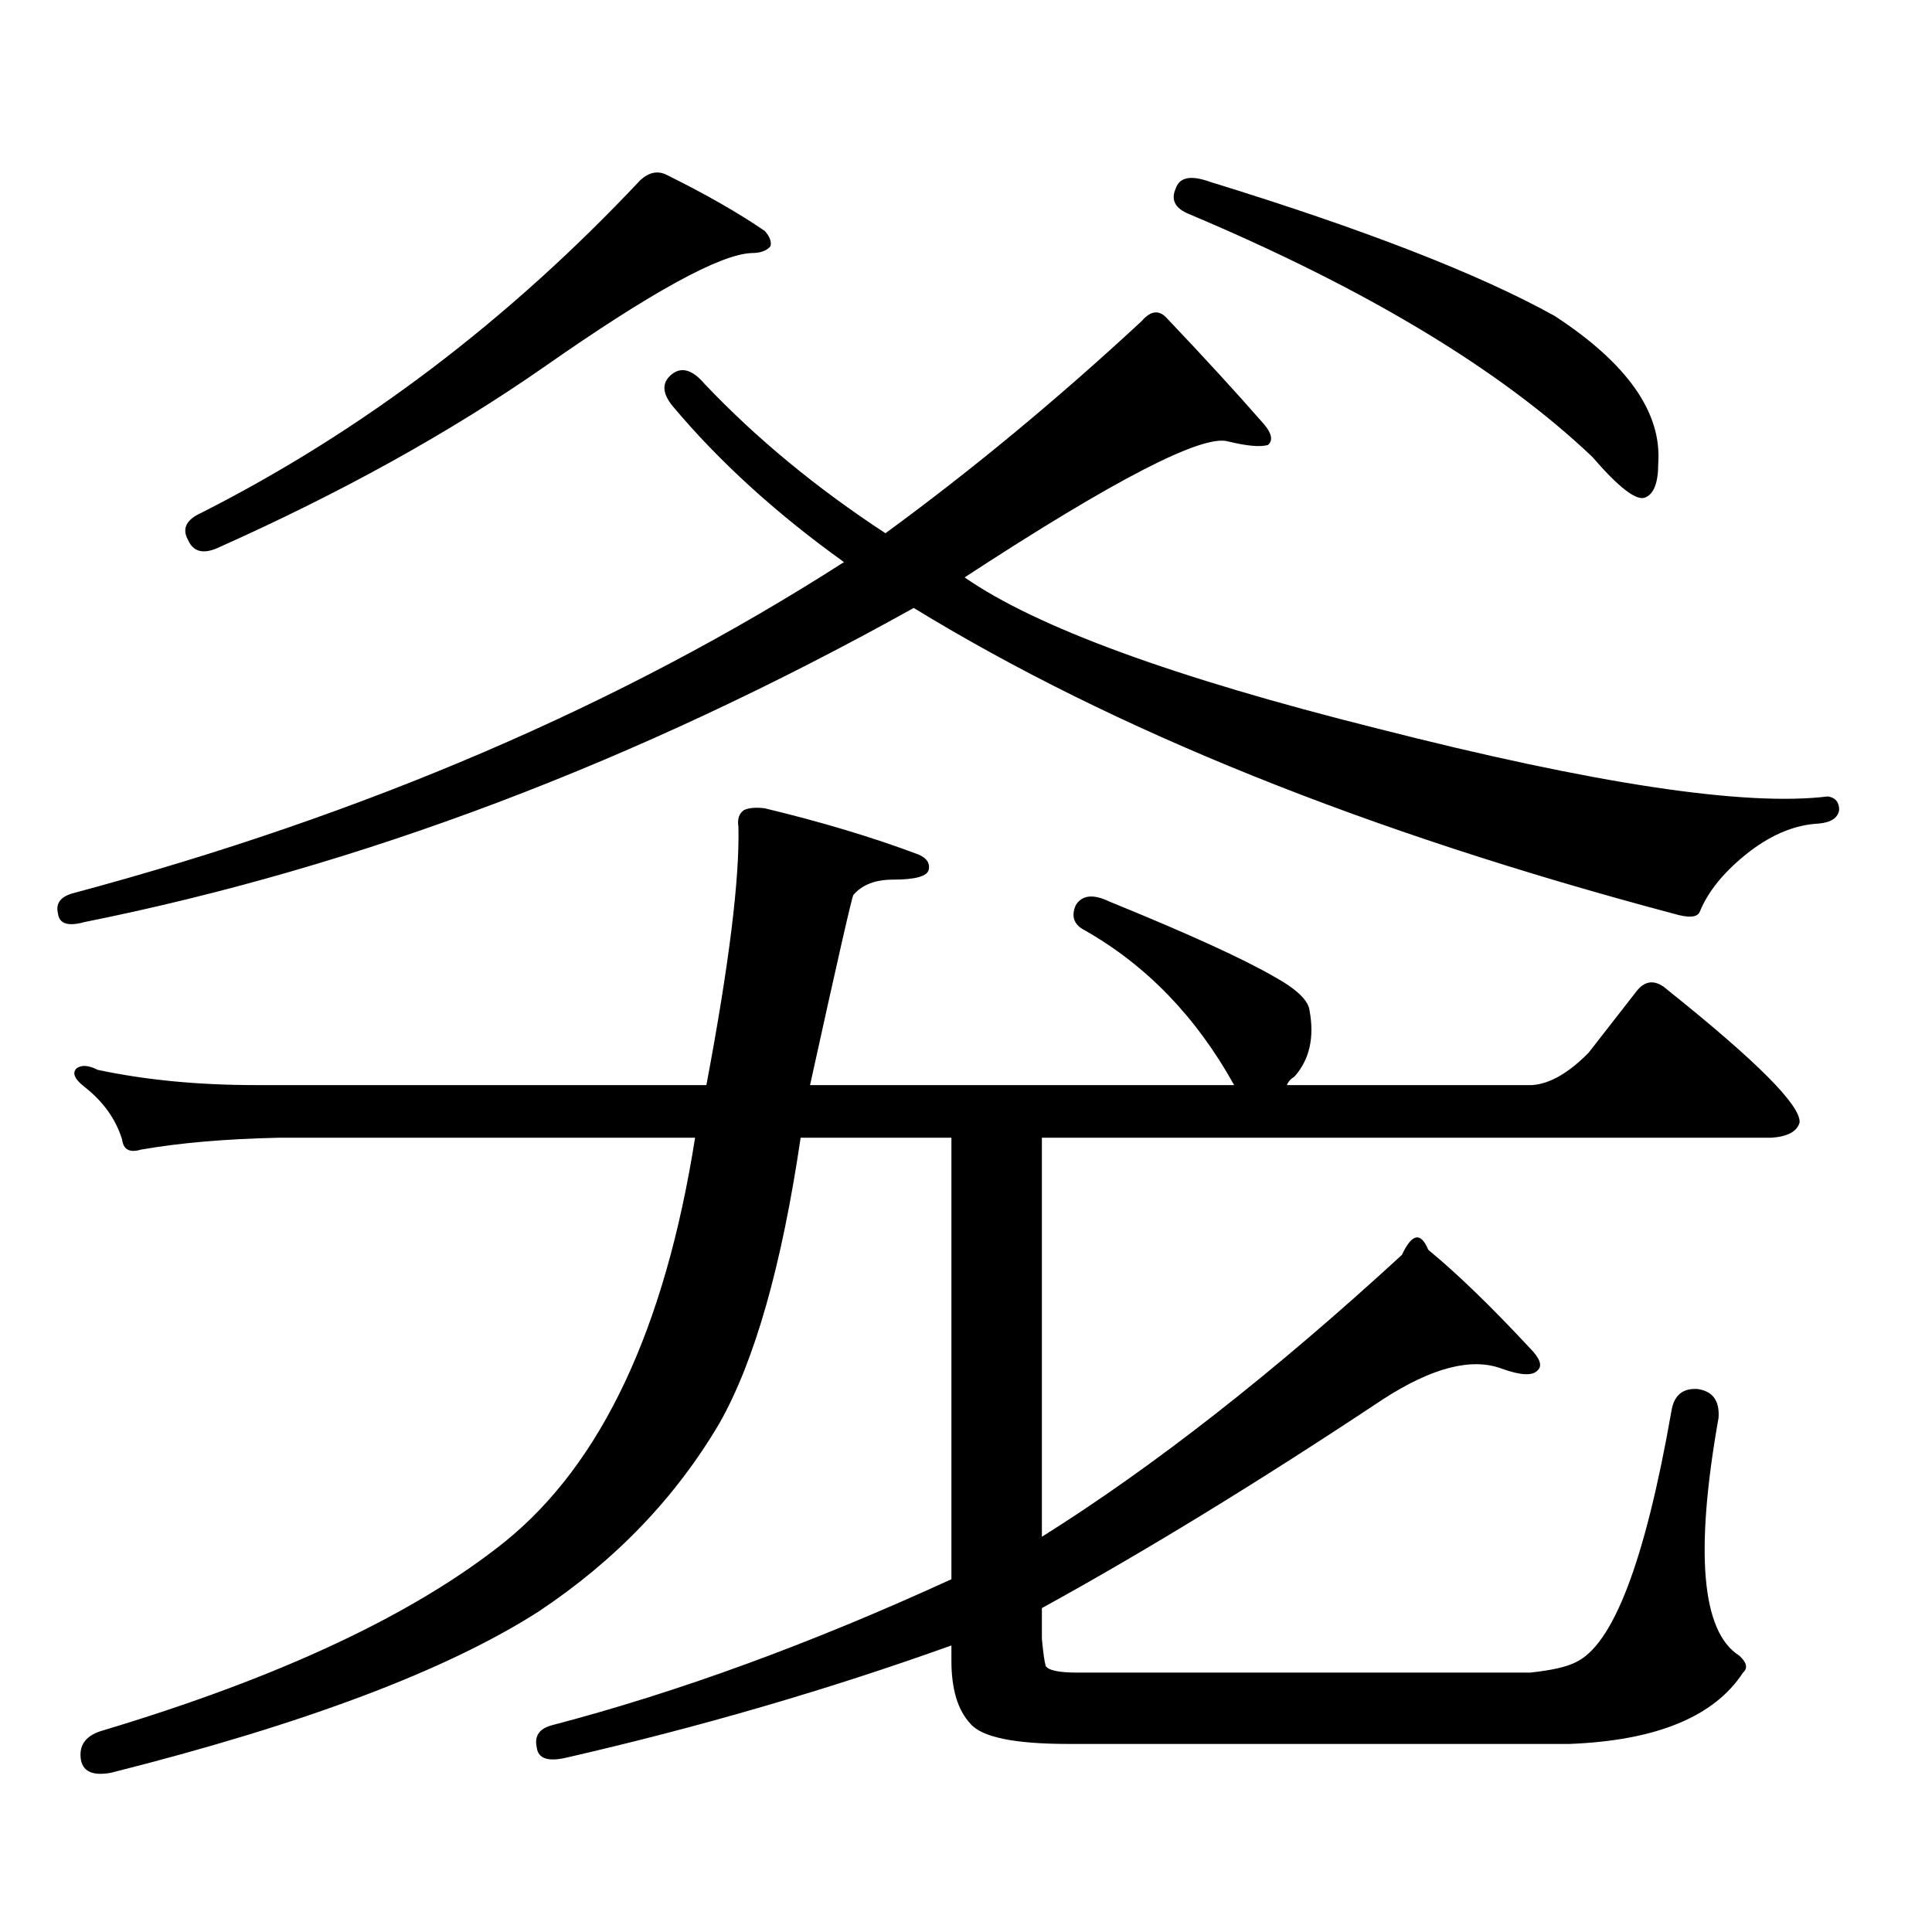 <?xml version="1.0" encoding="utf-8"?>
<!-- Generator: Adobe Illustrator 16.0.0, SVG Export Plug-In . SVG Version: 6.00 Build 0)  -->
<!DOCTYPE svg PUBLIC "-//W3C//DTD SVG 1.1//EN" "http://www.w3.org/Graphics/SVG/1.1/DTD/svg11.dtd">
<svg version="1.1" id="图层_1" xmlns="http://www.w3.org/2000/svg" xmlns:xlink="http://www.w3.org/1999/xlink" x="0px" y="0px"
	 width="1000px" height="1000px" viewBox="0 0 1000 1000" enable-background="new 0 0 1000 1000" xml:space="preserve">
<path d="M348.064,210.082c-5.213-6.441-5.533-11.715-0.976-15.82c5.198-4.684,11.052-3.214,17.561,4.395
	c26.661,28.125,57.88,53.915,93.656,77.344c44.877-32.809,89.099-69.434,132.68-109.863c4.543-5.273,8.78-5.851,12.683-1.758
	c19.512,20.517,36.417,38.974,50.73,55.371c3.902,4.696,4.543,8.212,1.951,10.547c-3.902,1.181-10.731,0.59-20.487-1.758
	c-13.018-4.093-58.535,19.336-136.582,70.313c37.072,25.79,108.29,51.855,213.653,78.223
	c112.513,28.716,190.239,40.43,233.165,35.156c3.902,0.591,5.854,2.938,5.854,7.031c-0.655,4.106-4.237,6.454-10.731,7.031
	c-11.707,0.591-23.414,5.273-35.121,14.063c-13.018,9.97-21.798,20.517-26.341,31.641c-1.311,2.938-5.854,3.228-13.658,0.879
	c-158.7-42.188-289.749-94.922-393.161-158.203C329.849,394.364,186.758,448.567,43.682,477.27
	c-8.46,2.349-13.018,0.879-13.658-4.395c-1.311-5.273,1.296-8.789,7.805-10.547c150.881-40.43,283.896-97.559,399.015-171.387
	C401.722,265.755,372.119,238.797,348.064,210.082z M561.718,481.664c-5.854-2.925-7.484-7.319-4.878-13.184
	c3.247-5.273,9.101-5.851,17.561-1.758c40.319,16.411,68.611,29.306,84.876,38.672c11.707,6.454,17.881,12.305,18.536,17.578
	c2.592,14.063,0,25.488-7.805,34.277c-1.951,1.181-3.262,2.637-3.902,4.395h126.826c9.101-0.577,18.856-6.152,29.268-16.699
	l25.365-32.52c4.543-5.273,9.756-5.273,15.609,0c46.173,36.914,68.932,59.766,68.291,68.555c-1.311,4.696-6.188,7.333-14.634,7.91
	H539.279v206.543c57.88-36.323,119.997-84.952,186.337-145.898c5.198-11.124,9.756-12.003,13.658-2.637
	c14.954,12.305,32.515,29.306,52.682,50.977c5.198,5.273,6.494,9.091,3.902,11.426c-2.606,2.938-8.78,2.637-18.536-0.879
	c-15.609-5.851-36.097-0.577-61.462,15.82c-64.389,42.778-123.259,78.8-176.581,108.105v15.82
	c0.641,7.031,1.296,11.714,1.951,14.063c1.296,2.335,6.829,3.516,16.585,3.516h234.141c11.052-1.181,18.856-2.938,23.414-5.273
	c19.512-8.789,36.097-52.157,49.755-130.078c1.296-8.198,5.854-12.003,13.658-11.426c7.805,1.181,11.372,6.152,10.731,14.941
	c-12.362,69.722-8.78,110.742,10.731,123.047c3.902,3.516,4.543,6.44,1.951,8.789c-14.969,22.852-44.877,35.156-89.754,36.914
	H552.938c-27.972,0-44.877-3.516-50.73-10.547c-6.509-7.031-9.756-17.88-9.756-32.52v-7.91
	c-63.748,22.852-130.088,42.188-199.02,58.008c-9.756,2.335-14.969,0.577-15.609-5.273c-1.311-5.864,1.296-9.668,7.805-11.426
	c65.029-17.001,133.976-42.188,206.824-75.586V588.891h-78.047c-9.756,66.22-23.749,115.438-41.95,147.656
	c-22.773,38.672-53.992,71.191-93.656,97.559c-47.483,30.46-121.308,58.296-221.458,83.496c-9.756,1.758-14.969-0.879-15.609-7.91
	c-0.655-7.031,3.247-11.728,11.707-14.063c91.705-27.548,160.972-60.067,207.8-97.559c50.075-40.43,82.925-110.151,98.534-209.18
	H144.167c-27.316,0.591-51.065,2.637-71.218,6.152c-5.854,1.758-9.115,0-9.756-5.273c-3.262-10.547-9.756-19.624-19.512-27.246
	c-5.213-4.093-6.509-7.319-3.902-9.668c2.592-1.758,6.174-1.456,10.731,0.879c24.71,5.273,52.026,7.91,81.949,7.91h233.165
	c11.707-62.101,17.226-106.636,16.585-133.594c-0.655-4.093,0.32-7.031,2.927-8.789c2.592-1.167,6.174-1.456,10.731-0.879
	c29.268,7.031,55.608,14.941,79.022,23.73c4.543,1.758,6.494,4.395,5.854,7.91c-0.655,3.516-6.829,5.273-18.536,5.273
	c-9.115,0-15.944,2.637-20.487,7.91c-0.655,0.591-8.14,33.398-22.438,98.438h219.507
	C619.277,526.488,593.577,499.833,561.718,481.664z M345.138,90.551c20.152,9.97,37.072,19.638,50.73,29.004
	c2.592,2.938,3.567,5.575,2.927,7.91c-1.951,2.348-5.213,3.516-9.756,3.516c-16.265,0.59-52.041,20.215-107.314,58.887
	c-48.779,33.988-105.363,65.341-169.752,94.043c-7.164,2.938-12.042,1.47-14.634-4.395c-3.262-5.851-0.976-10.547,6.829-14.063
	c83.245-42.188,159.021-99.605,227.312-172.266C336.022,89.095,340.58,88.216,345.138,90.551z M608.546,97.582
	c1.951-5.851,7.805-7.031,17.561-3.516c79.998,24.609,139.509,47.763,178.532,69.434c37.713,24.609,55.608,50.098,53.657,76.465
	c0,9.97-2.286,15.82-6.829,17.578c-4.558,1.758-13.658-5.273-27.316-21.094c-47.483-45.113-117.07-87.012-208.775-125.684
	C608.211,107.84,605.939,103.445,608.546,97.582z"/>
</svg>
